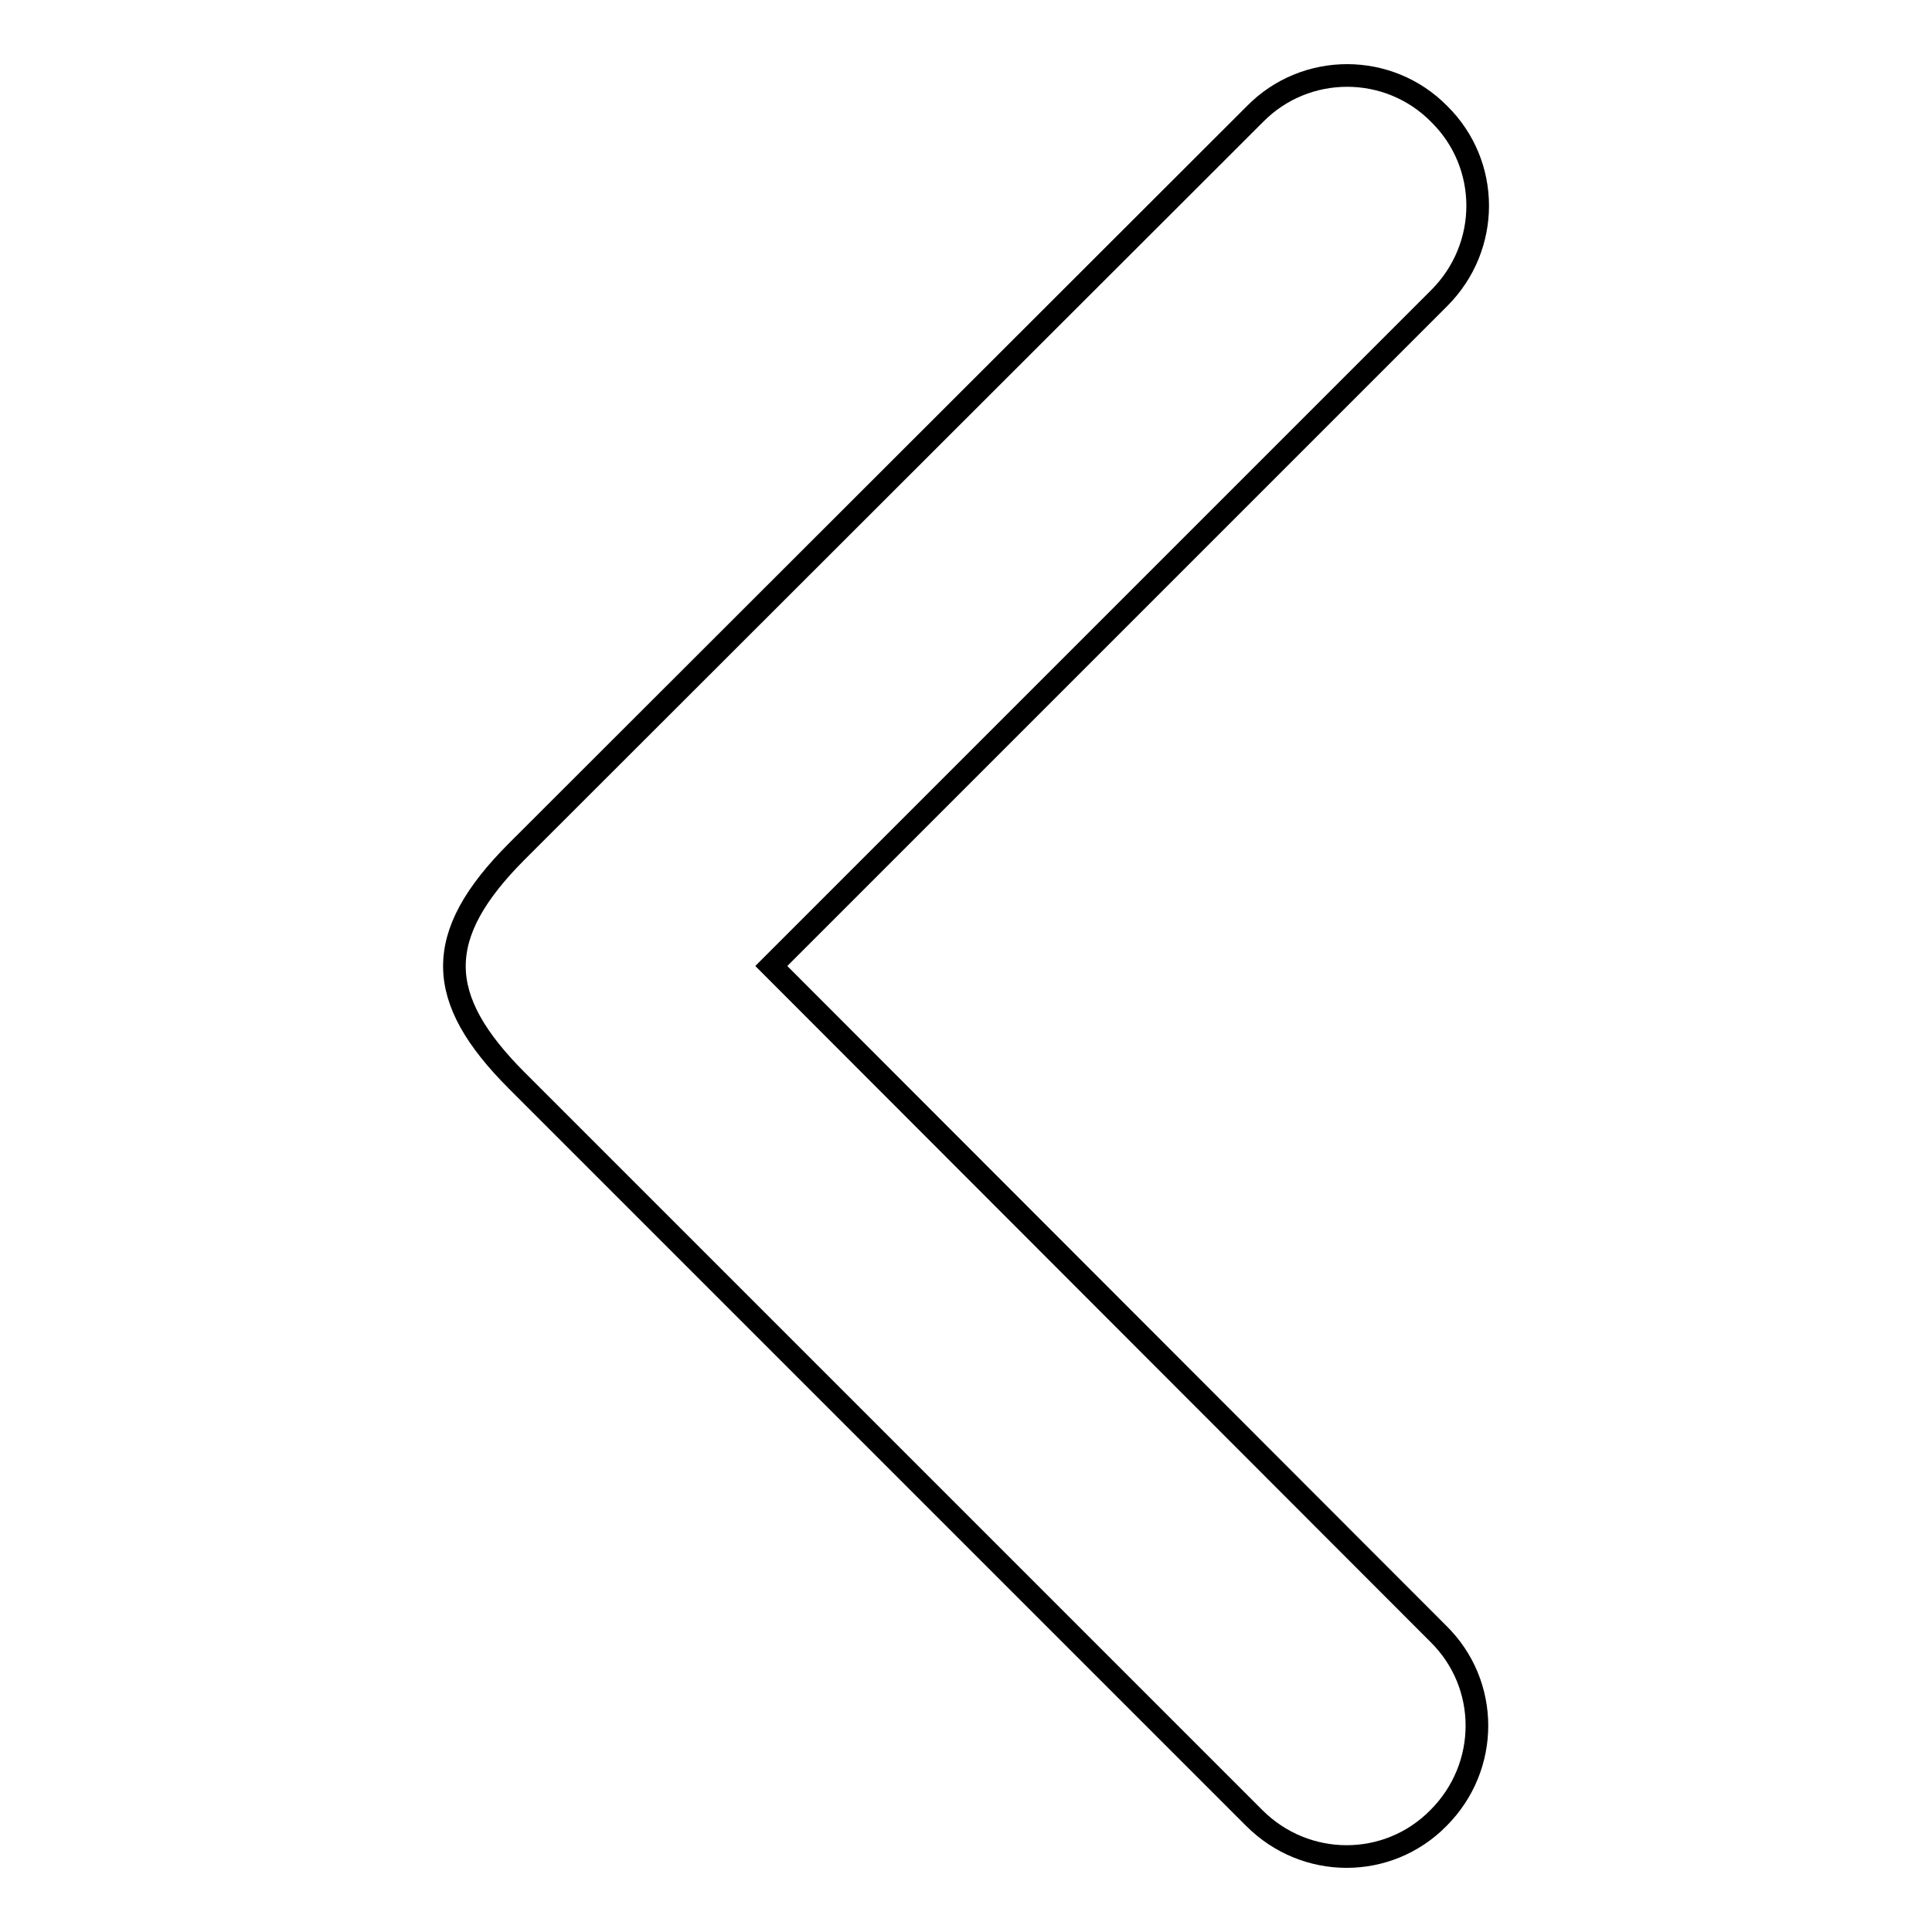 <?xml version="1.0" encoding="utf-8"?>
<!-- Svg Vector Icons : http://www.onlinewebfonts.com/icon -->
<!DOCTYPE svg PUBLIC "-//W3C//DTD SVG 1.1//EN" "http://www.w3.org/Graphics/SVG/1.1/DTD/svg11.dtd">
<svg version="1.1" xmlns="http://www.w3.org/2000/svg" xmlns:xlink="http://www.w3.org/1999/xlink" x="0px" y="0px" viewBox="0 0 256 256" enable-background="new 0 0 256 256" xml:space="preserve">
<g><g><path stroke-width="3" fill-opacity="0" stroke="#000000"  d="M102.2,128l88.5-88.5c6.8-6.8,6.8-17.7,0-24.4c-6.7-6.8-17.7-6.8-24.4,0l-97.8,97.7c-11.2,11.2-10.9,19.5,0,30.4l97.7,97.7c6.8,6.8,17.7,6.8,24.4,0c6.8-6.8,6.8-17.7,0-24.4L102.2,128z"/></g></g>
</svg>